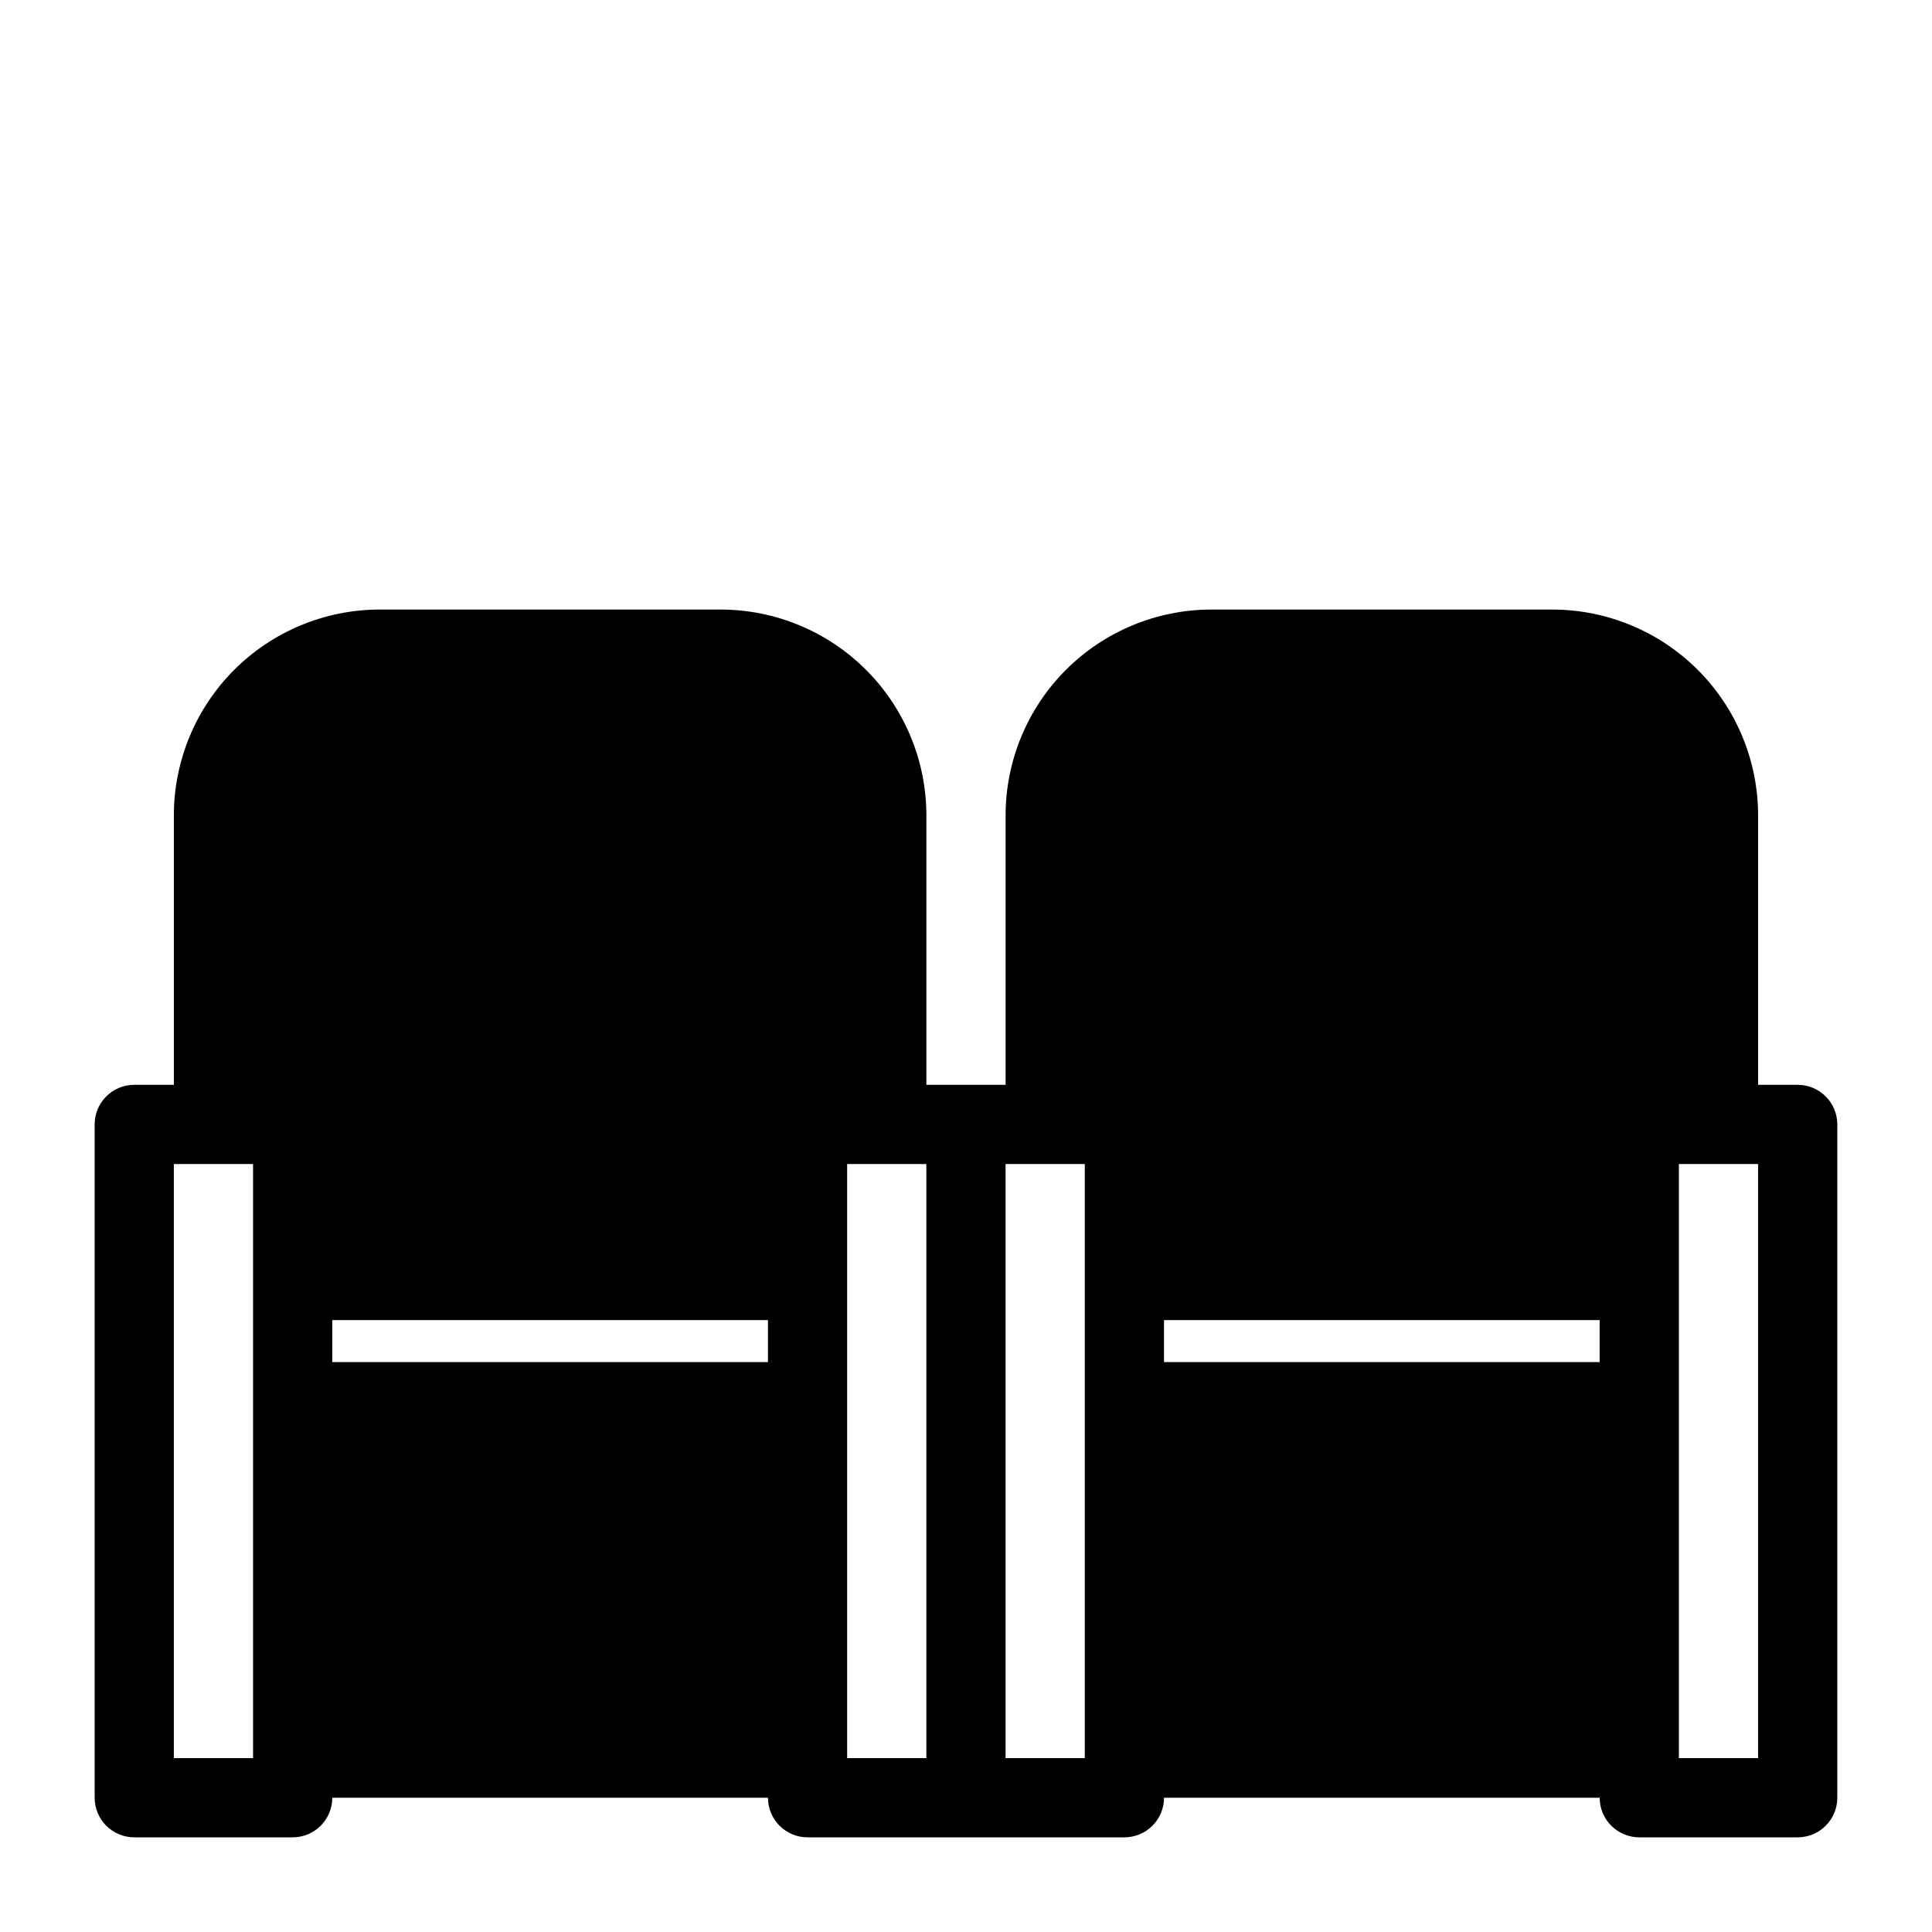 <?xml version="1.0" encoding="UTF-8"?>
<!-- Uploaded to: SVG Repo, www.svgrepo.com, Generator: SVG Repo Mixer Tools -->
<svg fill="#000000" width="800px" height="800px" version="1.1" viewBox="144 144 512 512" xmlns="http://www.w3.org/2000/svg">
 <path d="m620.41 431.49h-10.496v-71.48c-0.027-14.438-5.773-28.277-15.984-38.488-10.211-10.211-24.051-15.957-38.488-15.984h-90.477c-14.438 0.027-28.277 5.773-38.488 15.984-10.211 10.211-15.957 24.051-15.984 38.488v71.48h-20.992v-71.48c-0.027-14.438-5.777-28.277-15.988-38.488-10.207-10.211-24.047-15.957-38.488-15.984h-90.477c-14.438 0.027-28.277 5.773-38.488 15.984-10.207 10.211-15.957 24.051-15.984 38.488v71.48h-10.496c-5.797 0-10.496 4.699-10.496 10.496v178.43c0 2.785 1.105 5.453 3.074 7.422s4.637 3.074 7.422 3.074h41.984c2.785 0 5.453-1.105 7.422-3.074s3.074-4.637 3.074-7.422h115.46c0 2.785 1.105 5.453 3.074 7.422s4.637 3.074 7.422 3.074h83.969c2.781 0 5.453-1.105 7.422-3.074 1.965-1.969 3.074-4.637 3.074-7.422h115.45c0 2.785 1.105 5.453 3.074 7.422s4.641 3.074 7.422 3.074h41.984c2.785 0 5.453-1.105 7.422-3.074s3.074-4.637 3.074-7.422v-178.43c0-2.785-1.105-5.457-3.074-7.422-1.969-1.969-4.637-3.074-7.422-3.074zm-430.34 178.43v-157.44h20.992v157.44zm41.984-104.96v-11.125h115.46v11.125zm136.45-52.48h20.992v157.44h-20.992zm41.984 157.44v-157.44h20.992v157.44zm41.984-104.96v-11.125h115.45v11.125zm157.44 104.96h-20.992v-157.44h20.992z"/>
</svg>